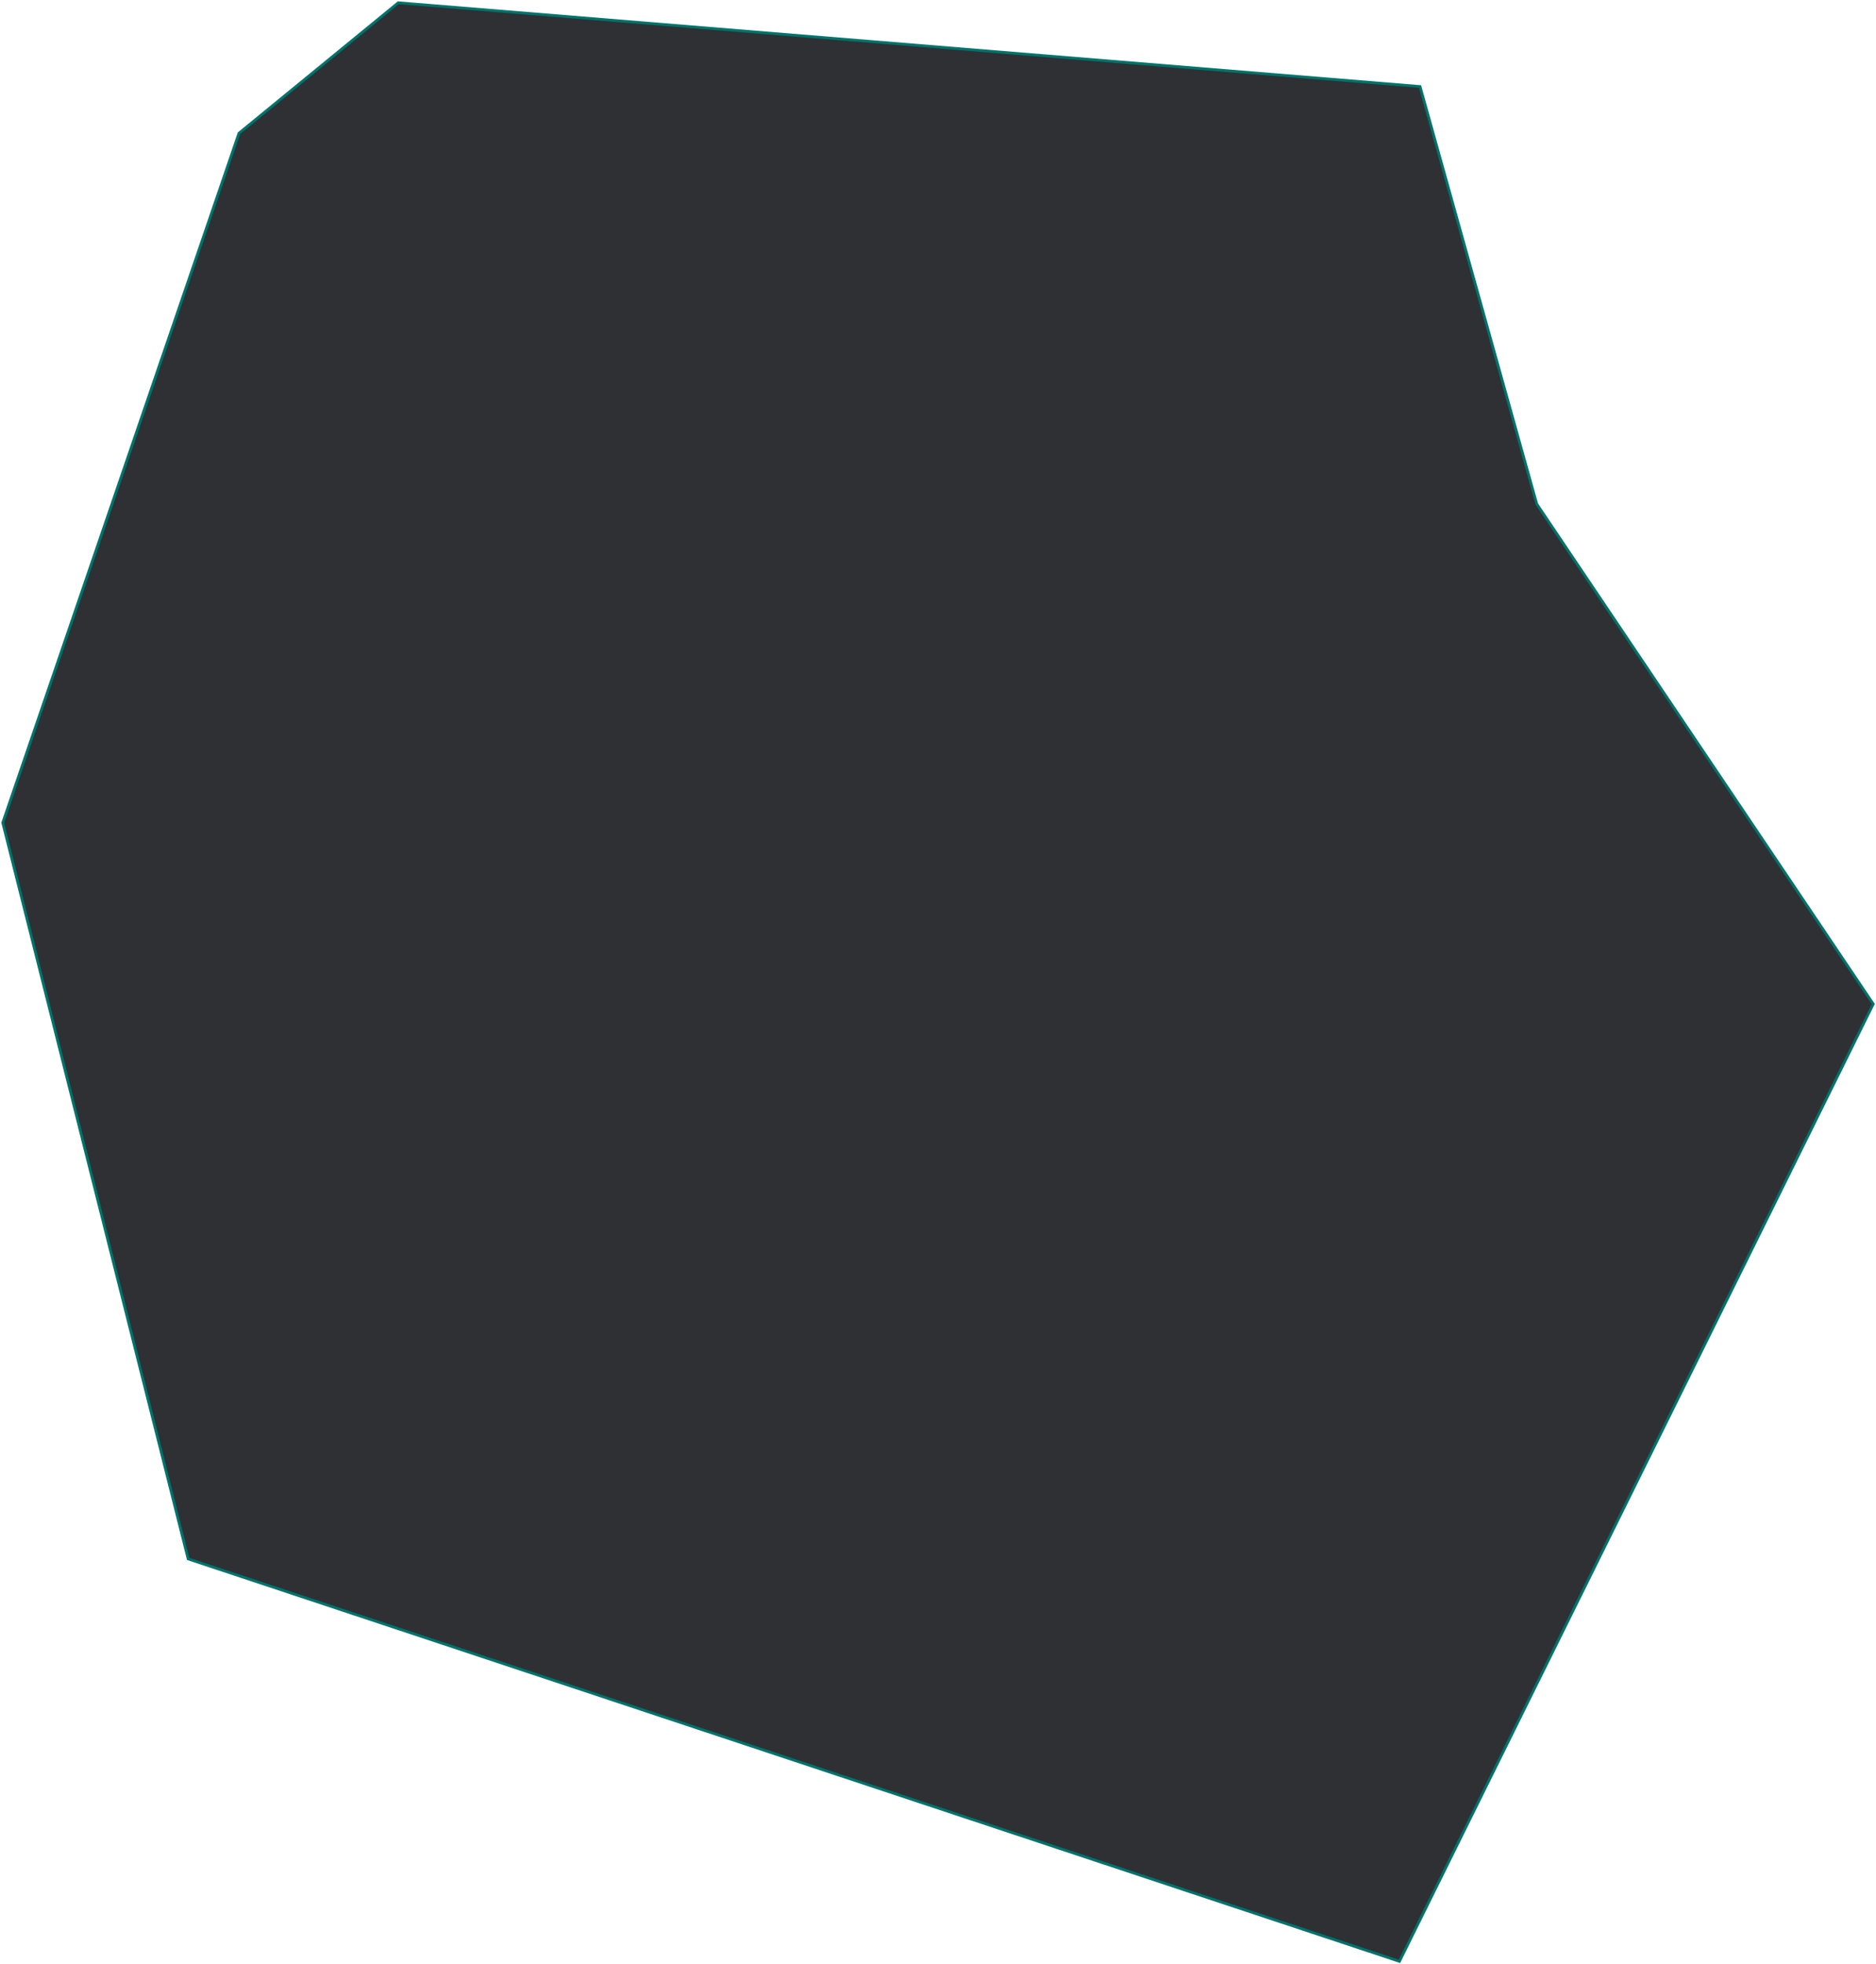 <svg width="683" height="715" viewBox="0 0 683 715" fill="none" xmlns="http://www.w3.org/2000/svg">
<path d="M517 31.5L145 1L87 48.5L1 299.5L68.5 567.5L509.5 714L682 365.5L559.5 183.5L517 31.5Z" fill="#2E3034" stroke="#00736B"/>
</svg>
